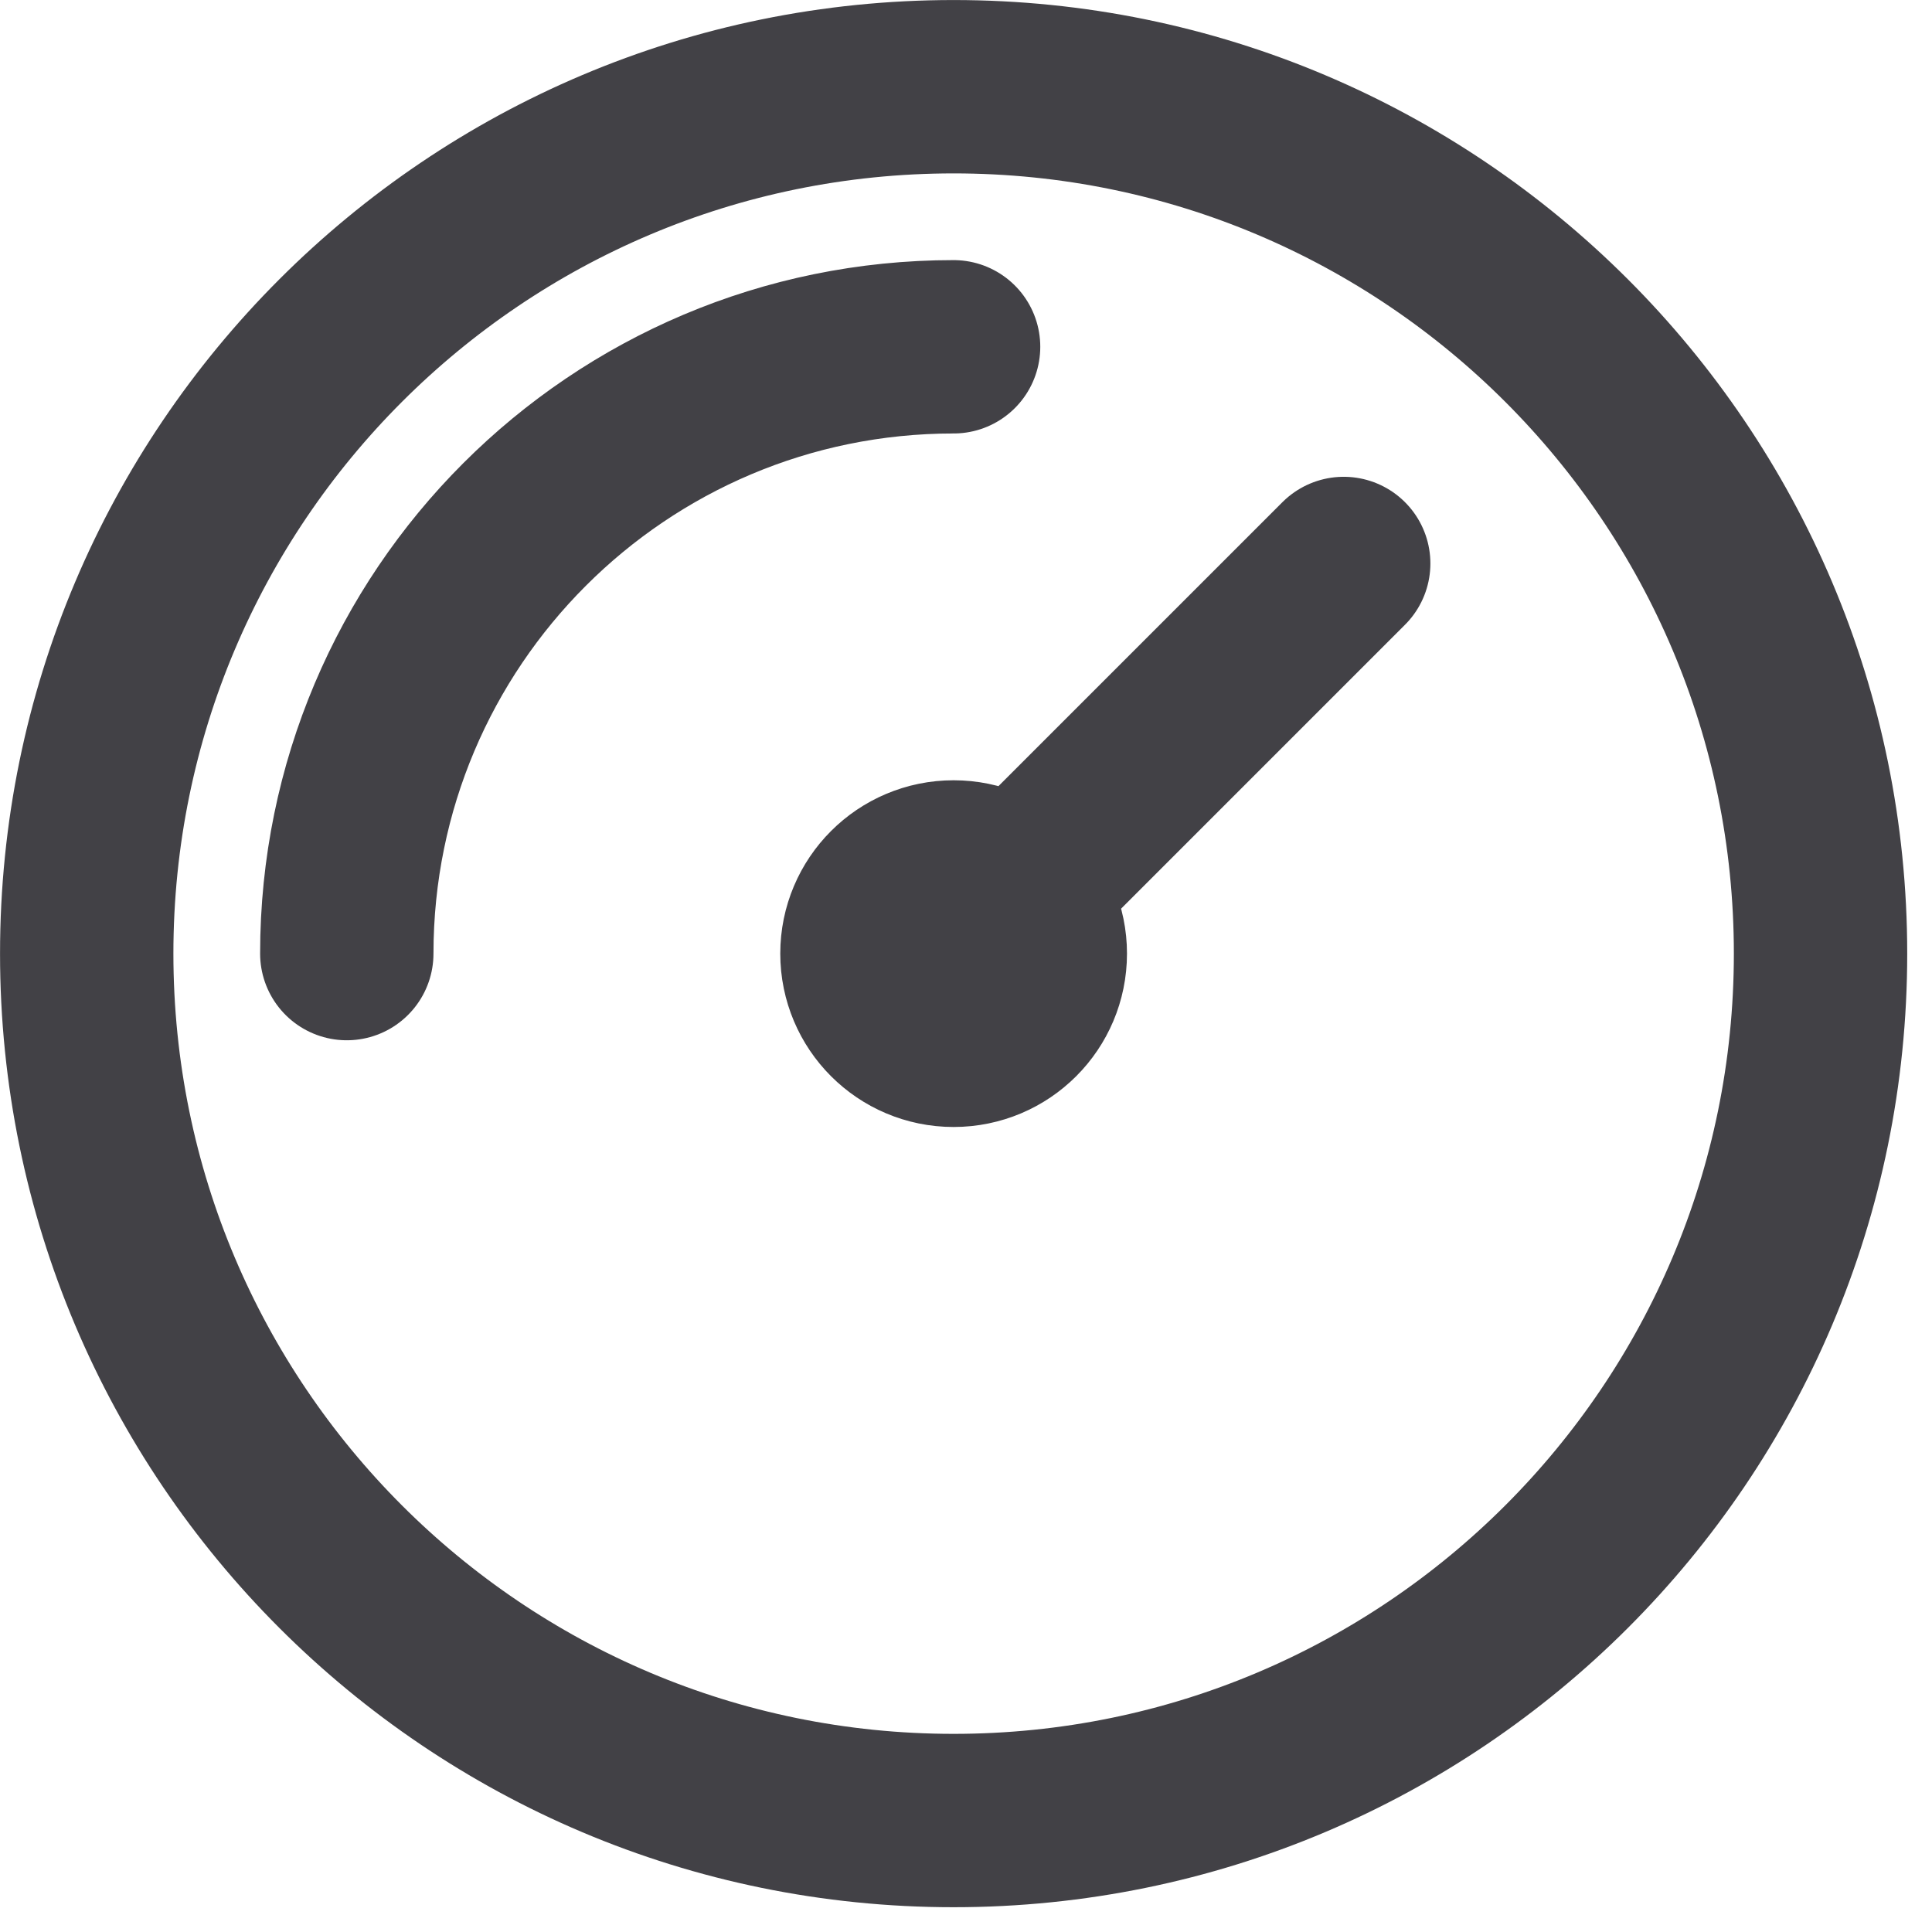 <svg preserveAspectRatio="none" width="100%" height="100%" overflow="visible" style="display: block;" viewBox="0 0 26 26" fill="none" xmlns="http://www.w3.org/2000/svg">
<path id="Icon" d="M4.667 12.833C4.667 8.323 8.323 4.667 12.833 4.667M18.083 7.583L12.833 12.833M24.5 12.833C24.5 19.277 19.277 24.5 12.833 24.5C6.39 24.5 1.167 19.277 1.167 12.833C1.167 6.39 6.39 1.167 12.833 1.167C19.277 1.167 24.5 6.39 24.5 12.833ZM14 12.833C14 13.478 13.478 14 12.833 14C12.189 14 11.667 13.478 11.667 12.833C11.667 12.189 12.189 11.667 12.833 11.667C13.478 11.667 14 12.189 14 12.833Z" stroke="#424146" stroke-width="2.333" stroke-linecap="round" stroke-linejoin="round"/>
</svg>

